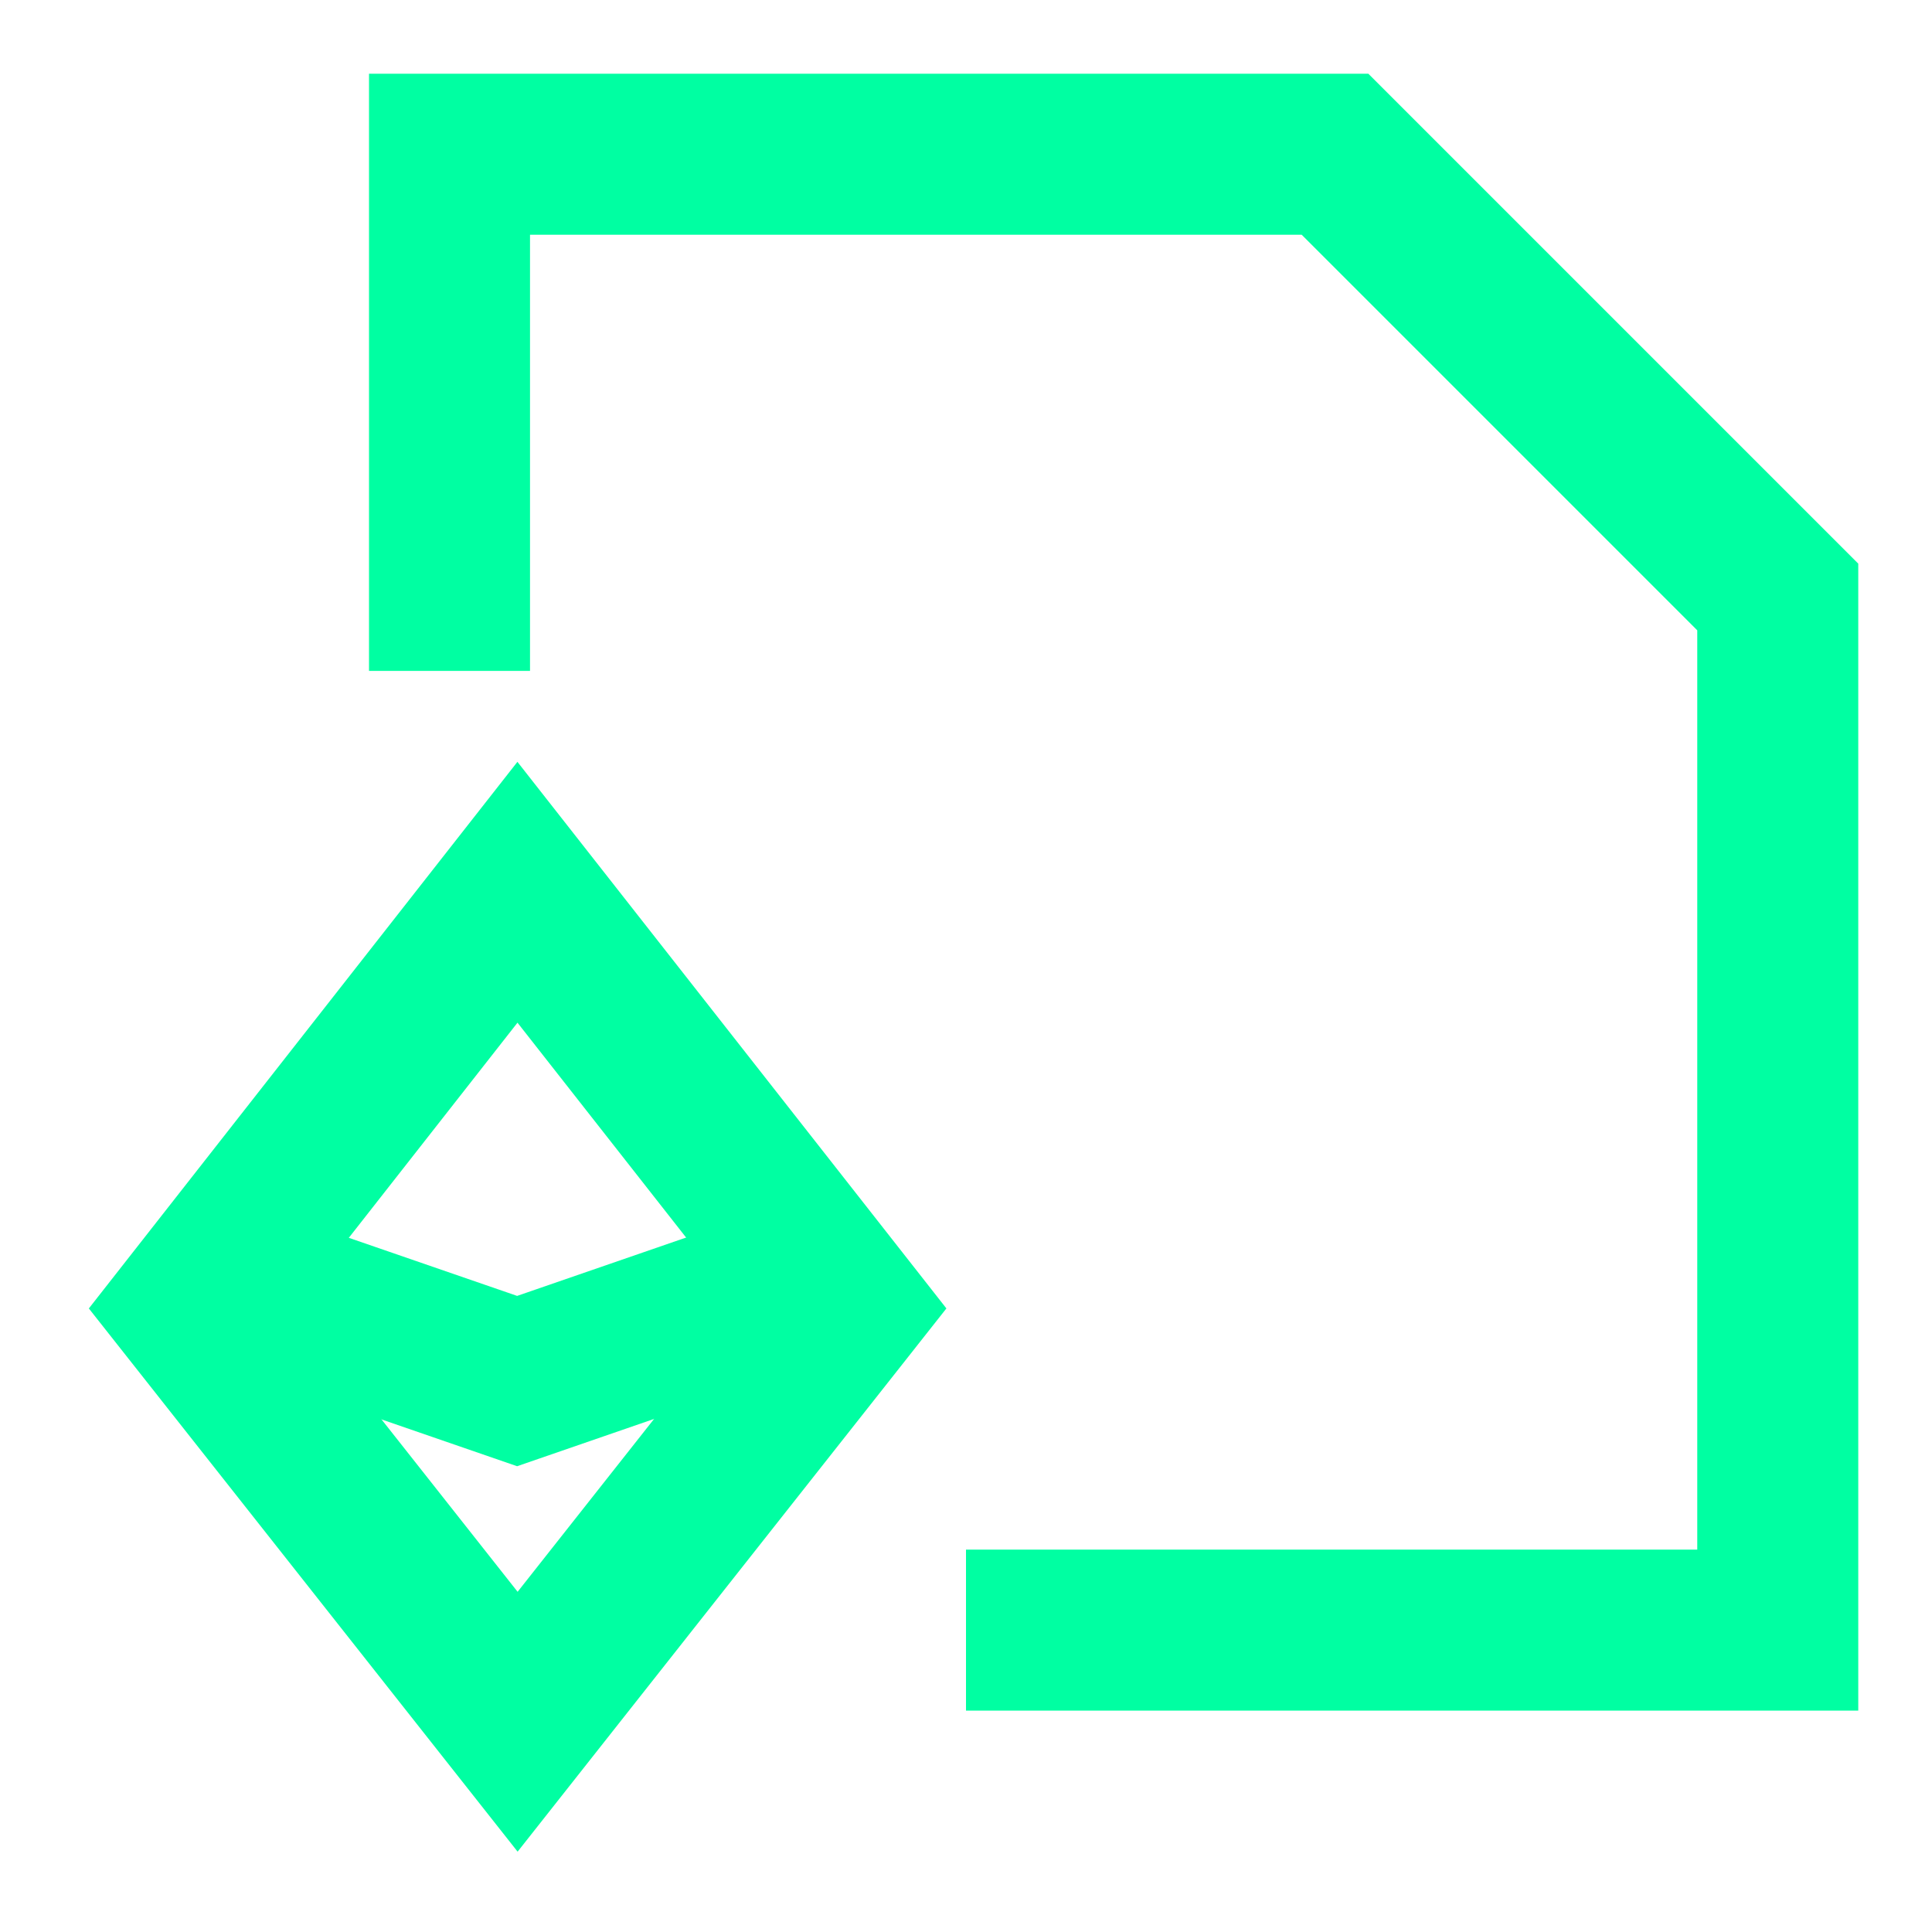 <svg xmlns="http://www.w3.org/2000/svg" fill="none" viewBox="-0.5 -0.5 12 12" id="Document-Smart-Contract--Streamline-Sharp.svg" height="12" width="12"><desc>Document Smart Contract Streamline Icon: https://streamlinehq.com</desc><g id="document-smart-contract--white-paper-document-smart-contract-blockchain-crypto-eth-ethereum"><path id="Rectangle 842" stroke="#00ffa2" d="M2.292 3.667V0.458h5.5l2.75 2.75v6.417H5.5" stroke-width="1"></path><path id="Vector (Stroke)" stroke="#00ffa2" d="M2.714 5.042 0.688 7.626l2.027 2.568 2.027 -2.568L2.714 5.042Z" stroke-width="1"></path><path id="Vector 868" stroke="#00ffa2" d="M0.84 7.432c0.331 0.114 1.244 0.429 1.872 0.646 0 0 1.093 -0.377 1.871 -0.646" stroke-width="1"></path></g></svg>